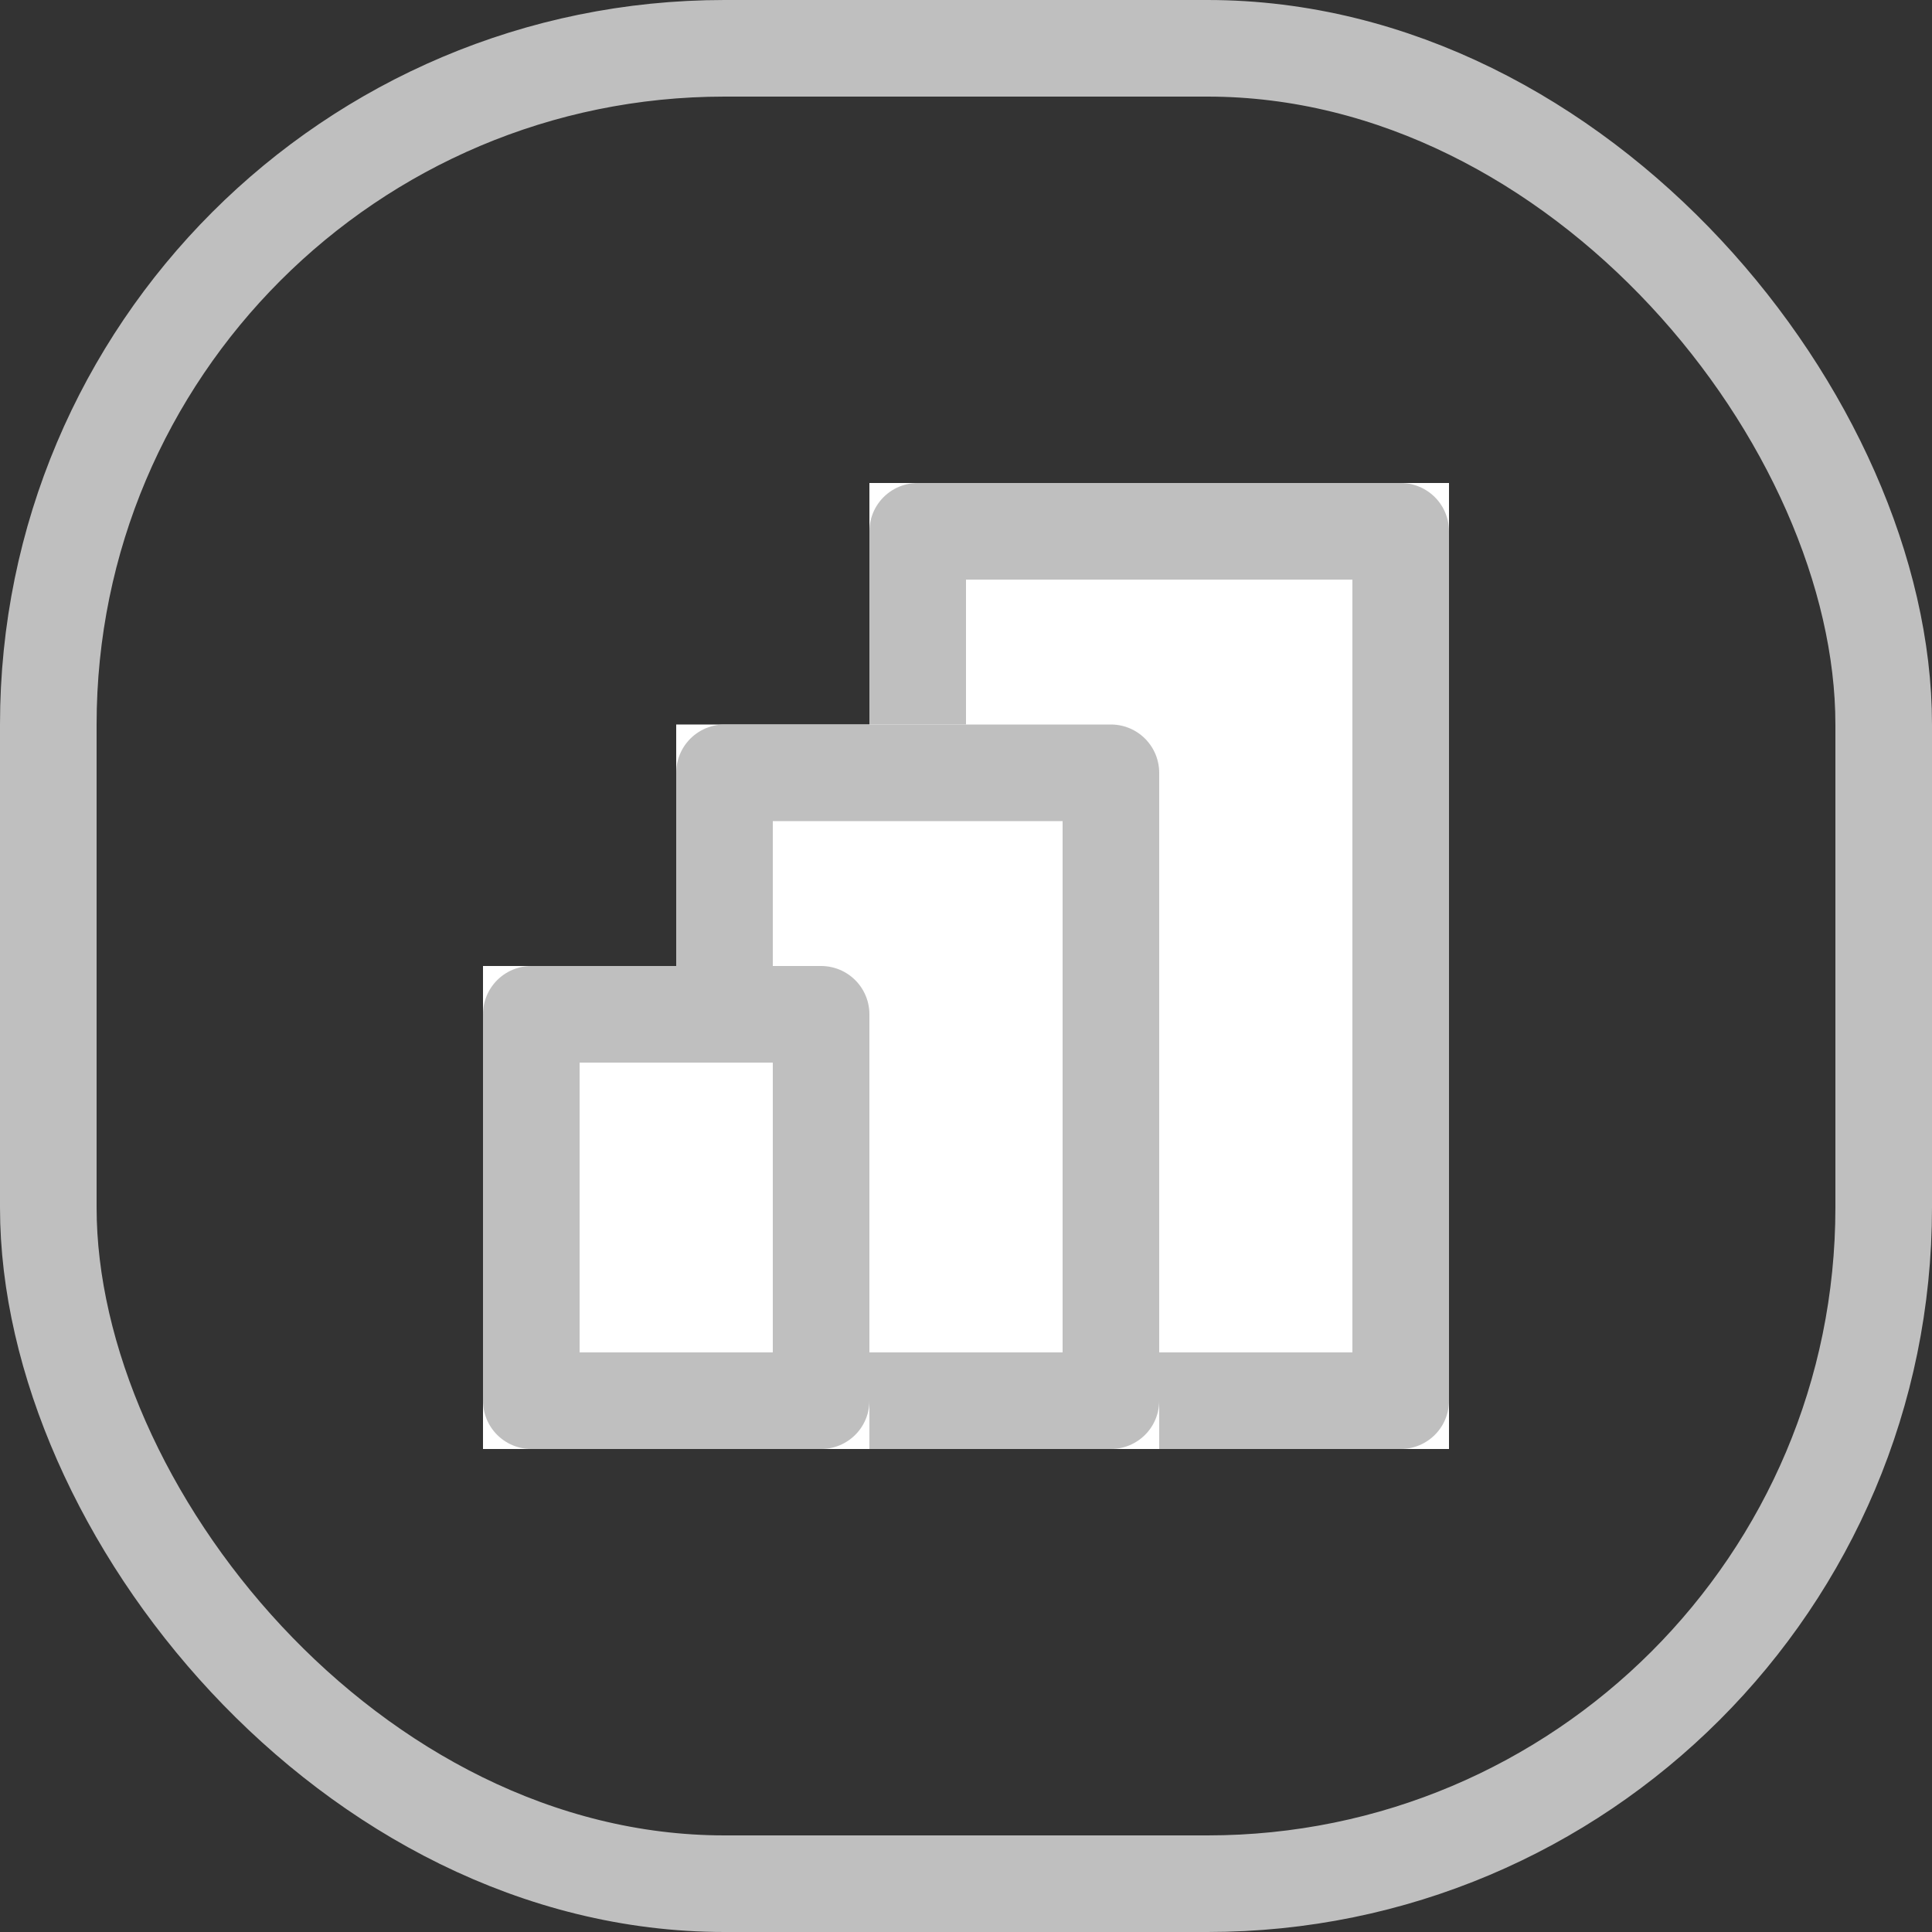 <svg xmlns="http://www.w3.org/2000/svg" width="40" height="40" viewBox="0 0 40 40"><rect x="0" y="0" width="40" height="40" fill="#333333" stroke="none"/><defs><style>.a,.d{fill:none;}.a,.b{stroke:#bfbfbf;stroke-linecap:round;stroke-width:2px;}.b{fill:#fff;stroke-linejoin:round;}.c{stroke:none;}</style></defs><g transform="translate(0 0)"><g class="a" transform="translate(0 0)"><rect class="c" width="40" height="40" rx="15"/><rect class="d" x="1" y="1" width="38" height="38" rx="14"/></g><g transform="translate(10 10)"><g class="b" transform="translate(8 0)"><rect class="c" width="12" height="20"/><rect class="d" x="1" y="1" width="10" height="18"/></g><g class="b" transform="translate(4 5)"><rect class="c" width="10" height="15"/><rect class="d" x="1" y="1" width="8" height="13"/></g><g class="b" transform="translate(0 10)"><rect class="c" width="8" height="10"/><rect class="d" x="1" y="1" width="6" height="8"/></g></g></g></svg>